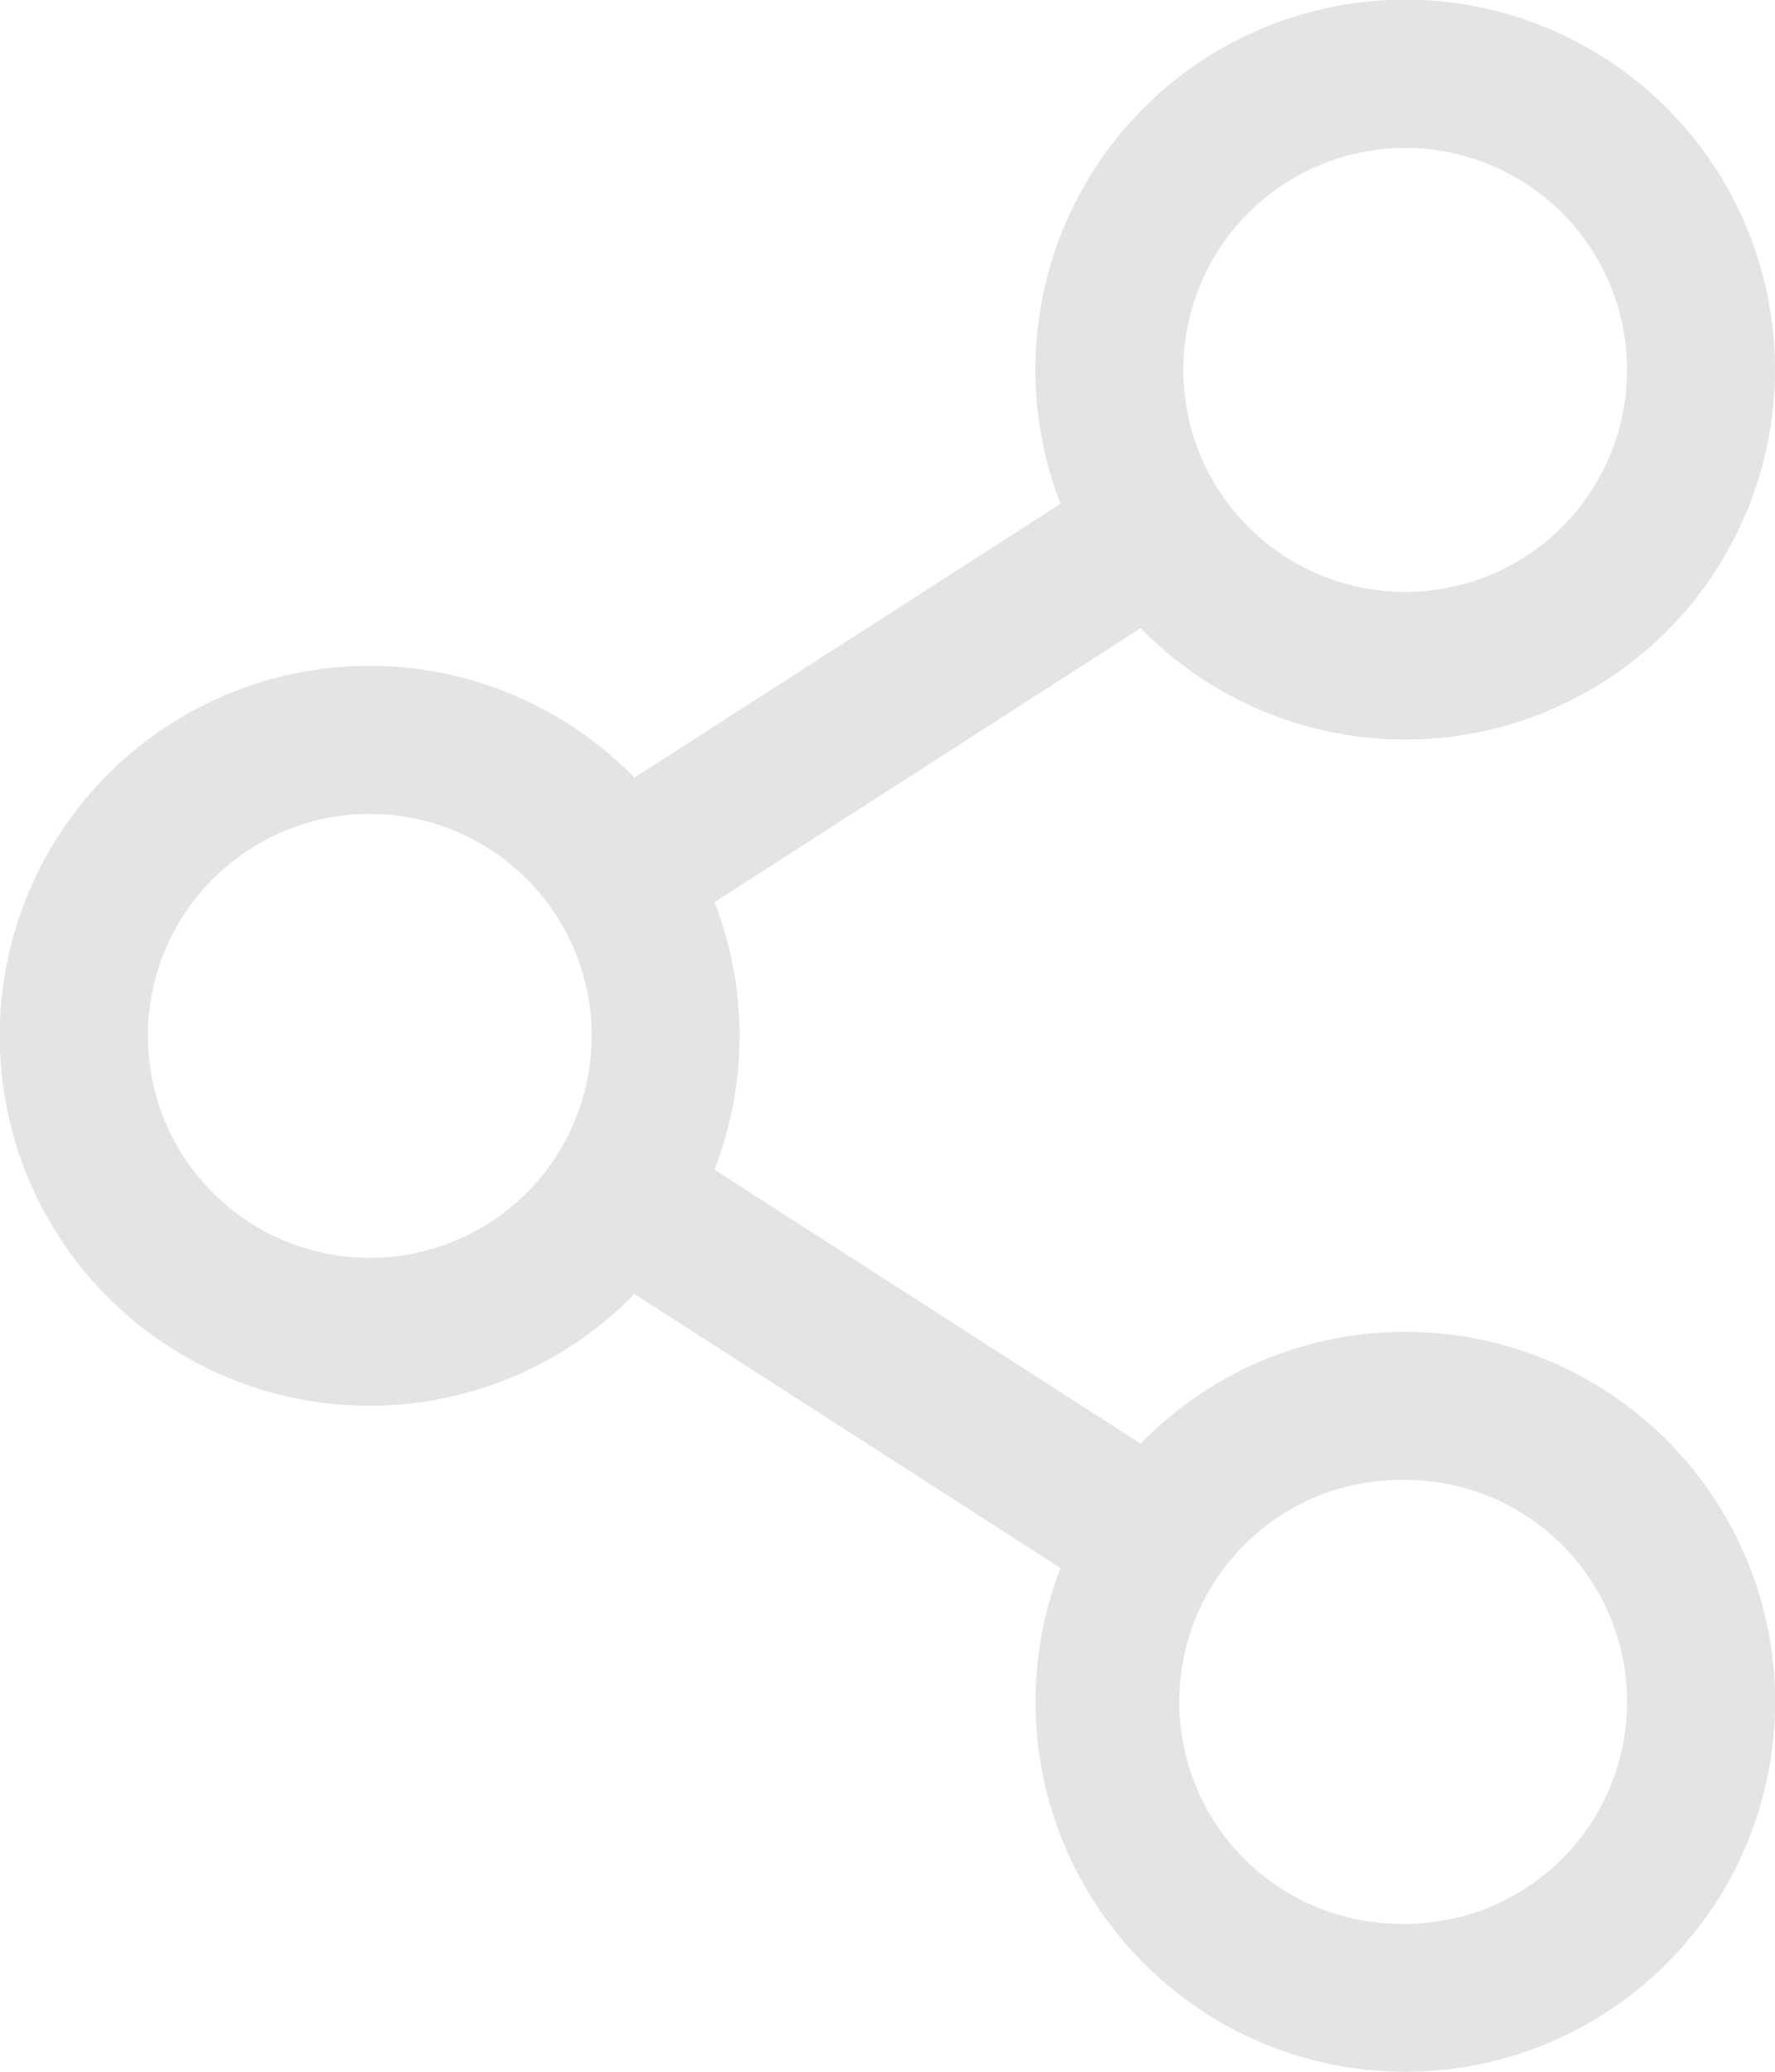 <svg width="24" height="28" fill="none" xmlns="http://www.w3.org/2000/svg"><path d="M19 18a4.986 4.986 0 0 0-3.577 1.511L9.66 15.808a4.975 4.975 0 0 0 0-3.615l5.763-3.704a5 5 0 1 0-1.083-1.681L8.578 10.51a5 5 0 1 0 0 6.978l5.762 3.704A5 5 0 1 0 19 18zm0-16a3 3 0 1 1 0 6 3 3 0 0 1 0-6zM5 17a3 3 0 1 1 0-6 3 3 0 0 1 0 6zm14 9a3 3 0 1 1 0-5.999 3 3 0 0 1 0 6z" fill="#E4E4E7"/></svg>